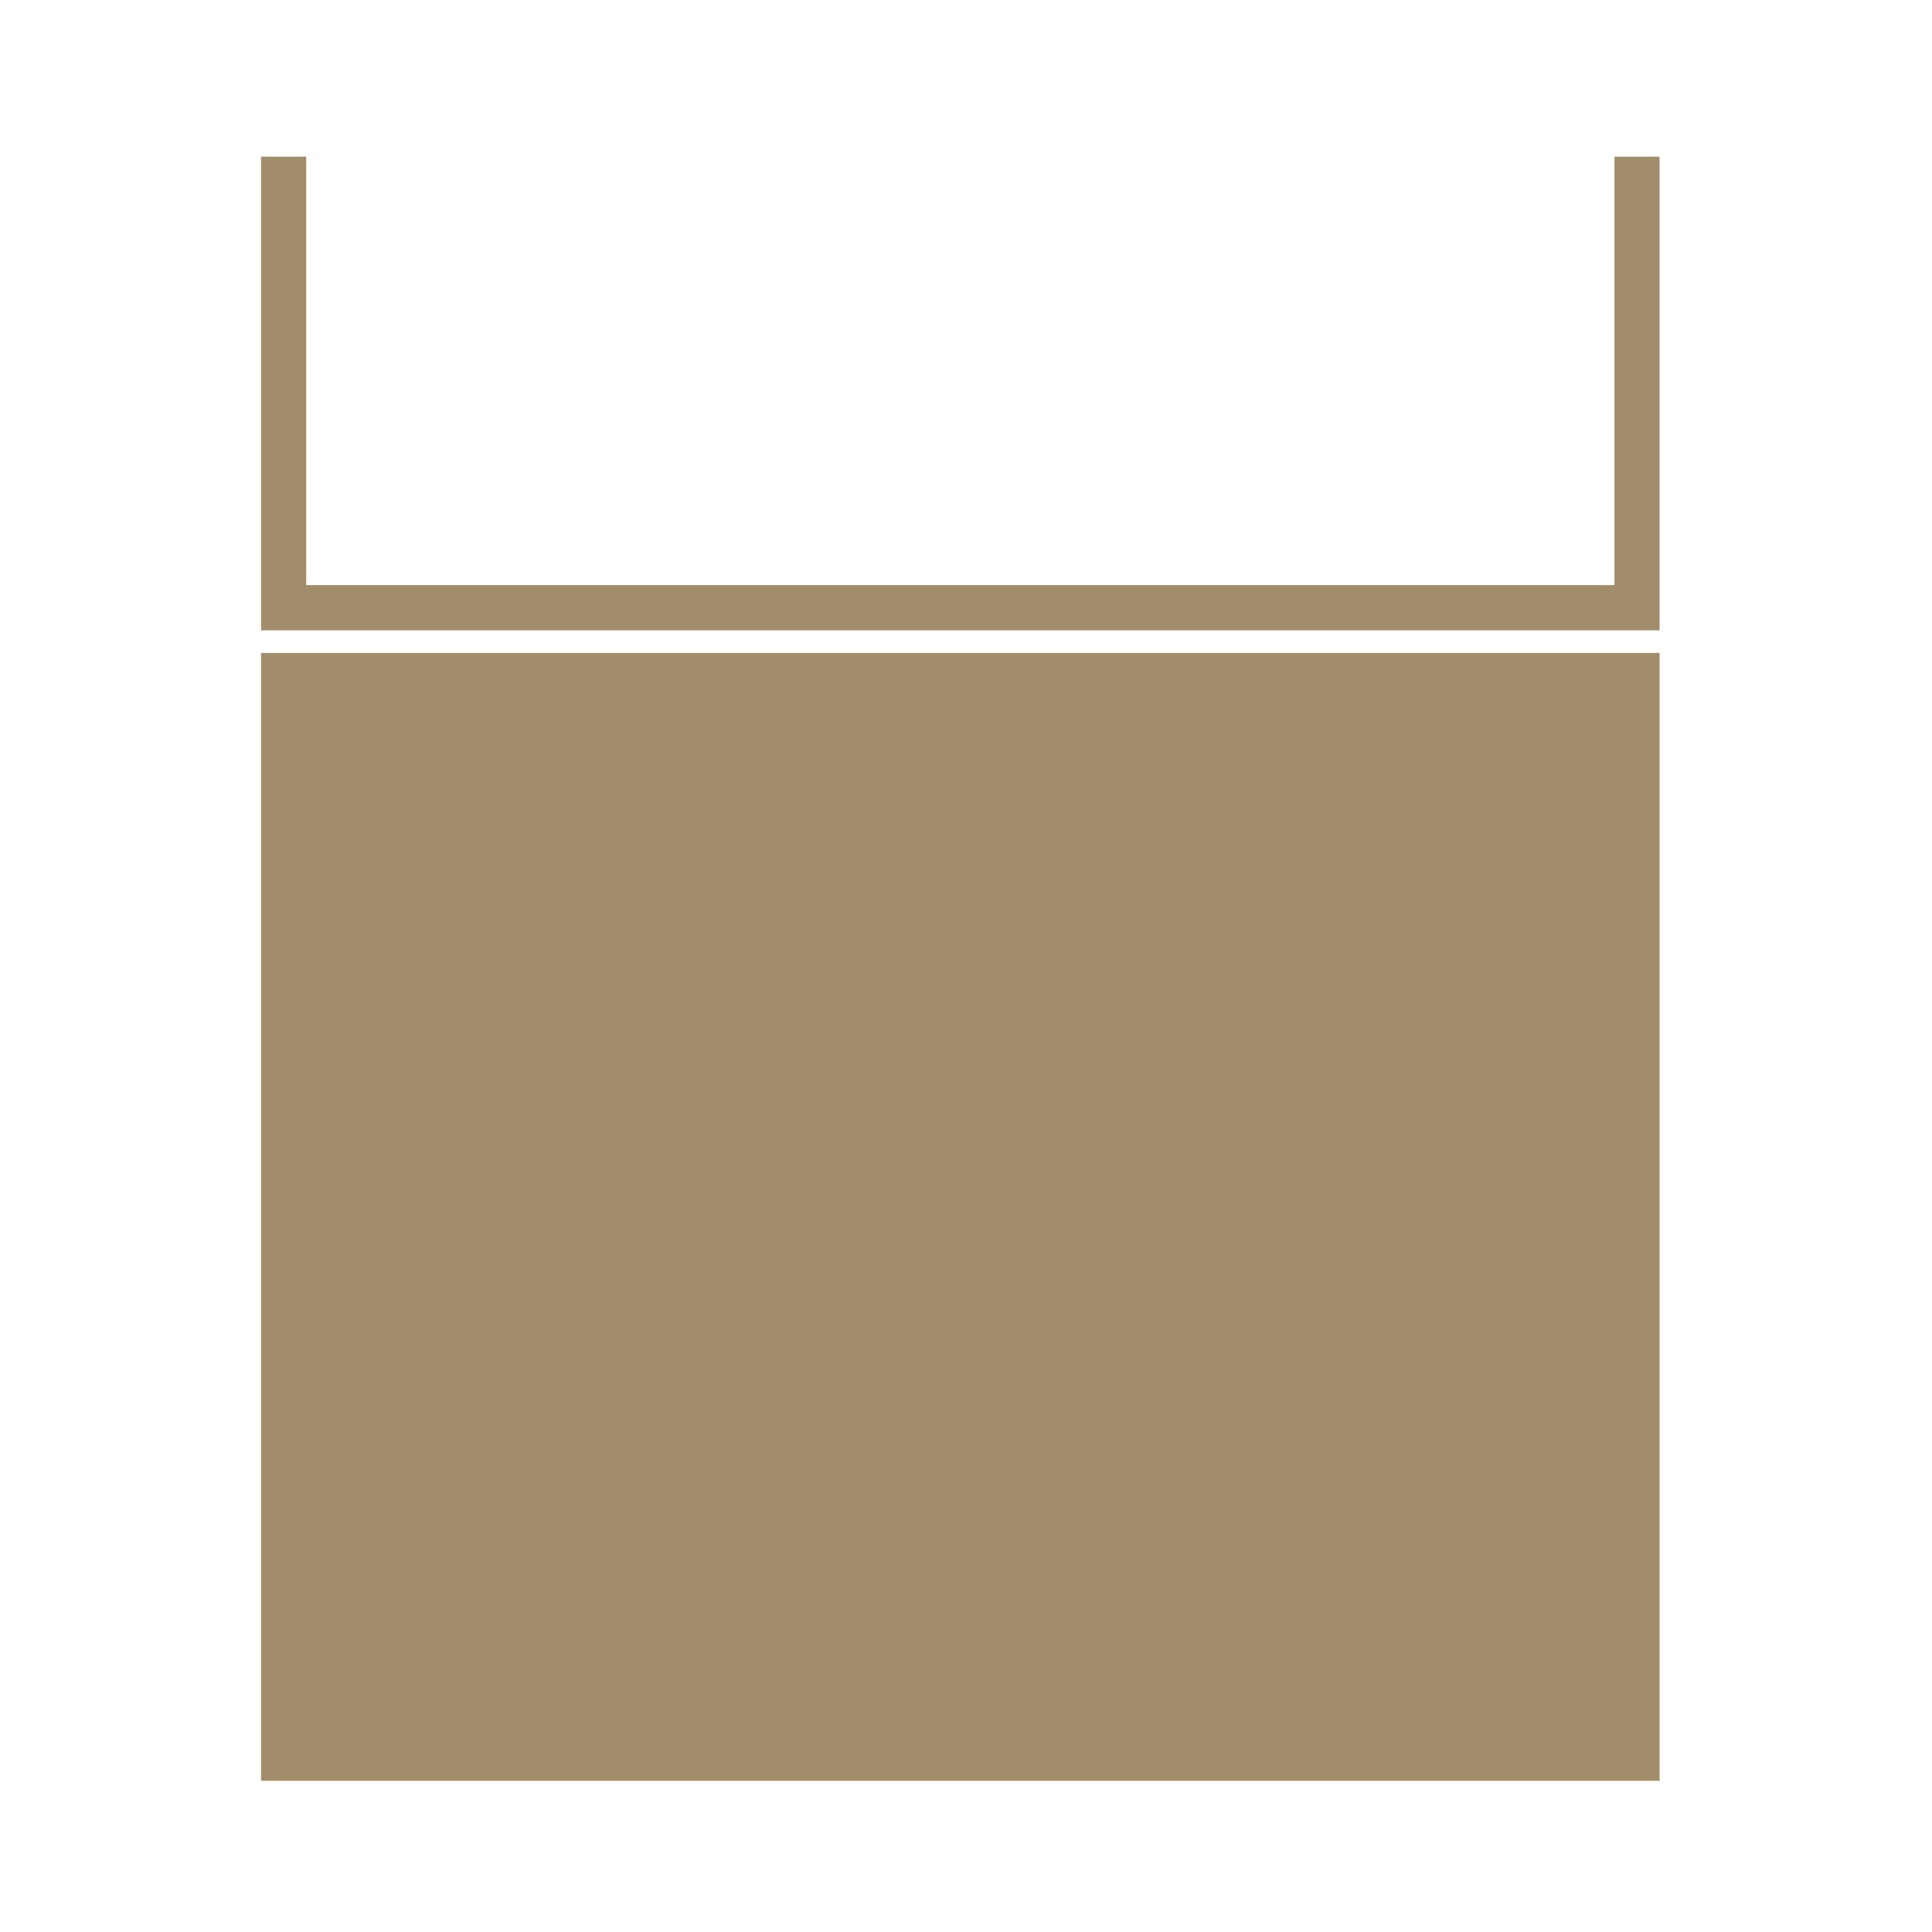 <svg xmlns="http://www.w3.org/2000/svg" xmlns:xlink="http://www.w3.org/1999/xlink" width="70" height="70" viewBox="0 0 70 70"><defs><clipPath id="a"><rect width="70" height="70" transform="translate(-1117 1895)" fill="#fff" stroke="#707070" stroke-width="1"/></clipPath></defs><g transform="translate(1117 -1895)" clip-path="url(#a)"><g transform="translate(-1107.541 1900.676)"><rect width="50.672" height="40.865" transform="translate(0 17.981)" fill="#a28d6b"/><path d="M734.96,370.539H684.288V353.376h1.635V368.9h47.4V353.376h1.635Z" transform="translate(-684.288 -353.376)" fill="#a28d6b"/></g></g></svg>